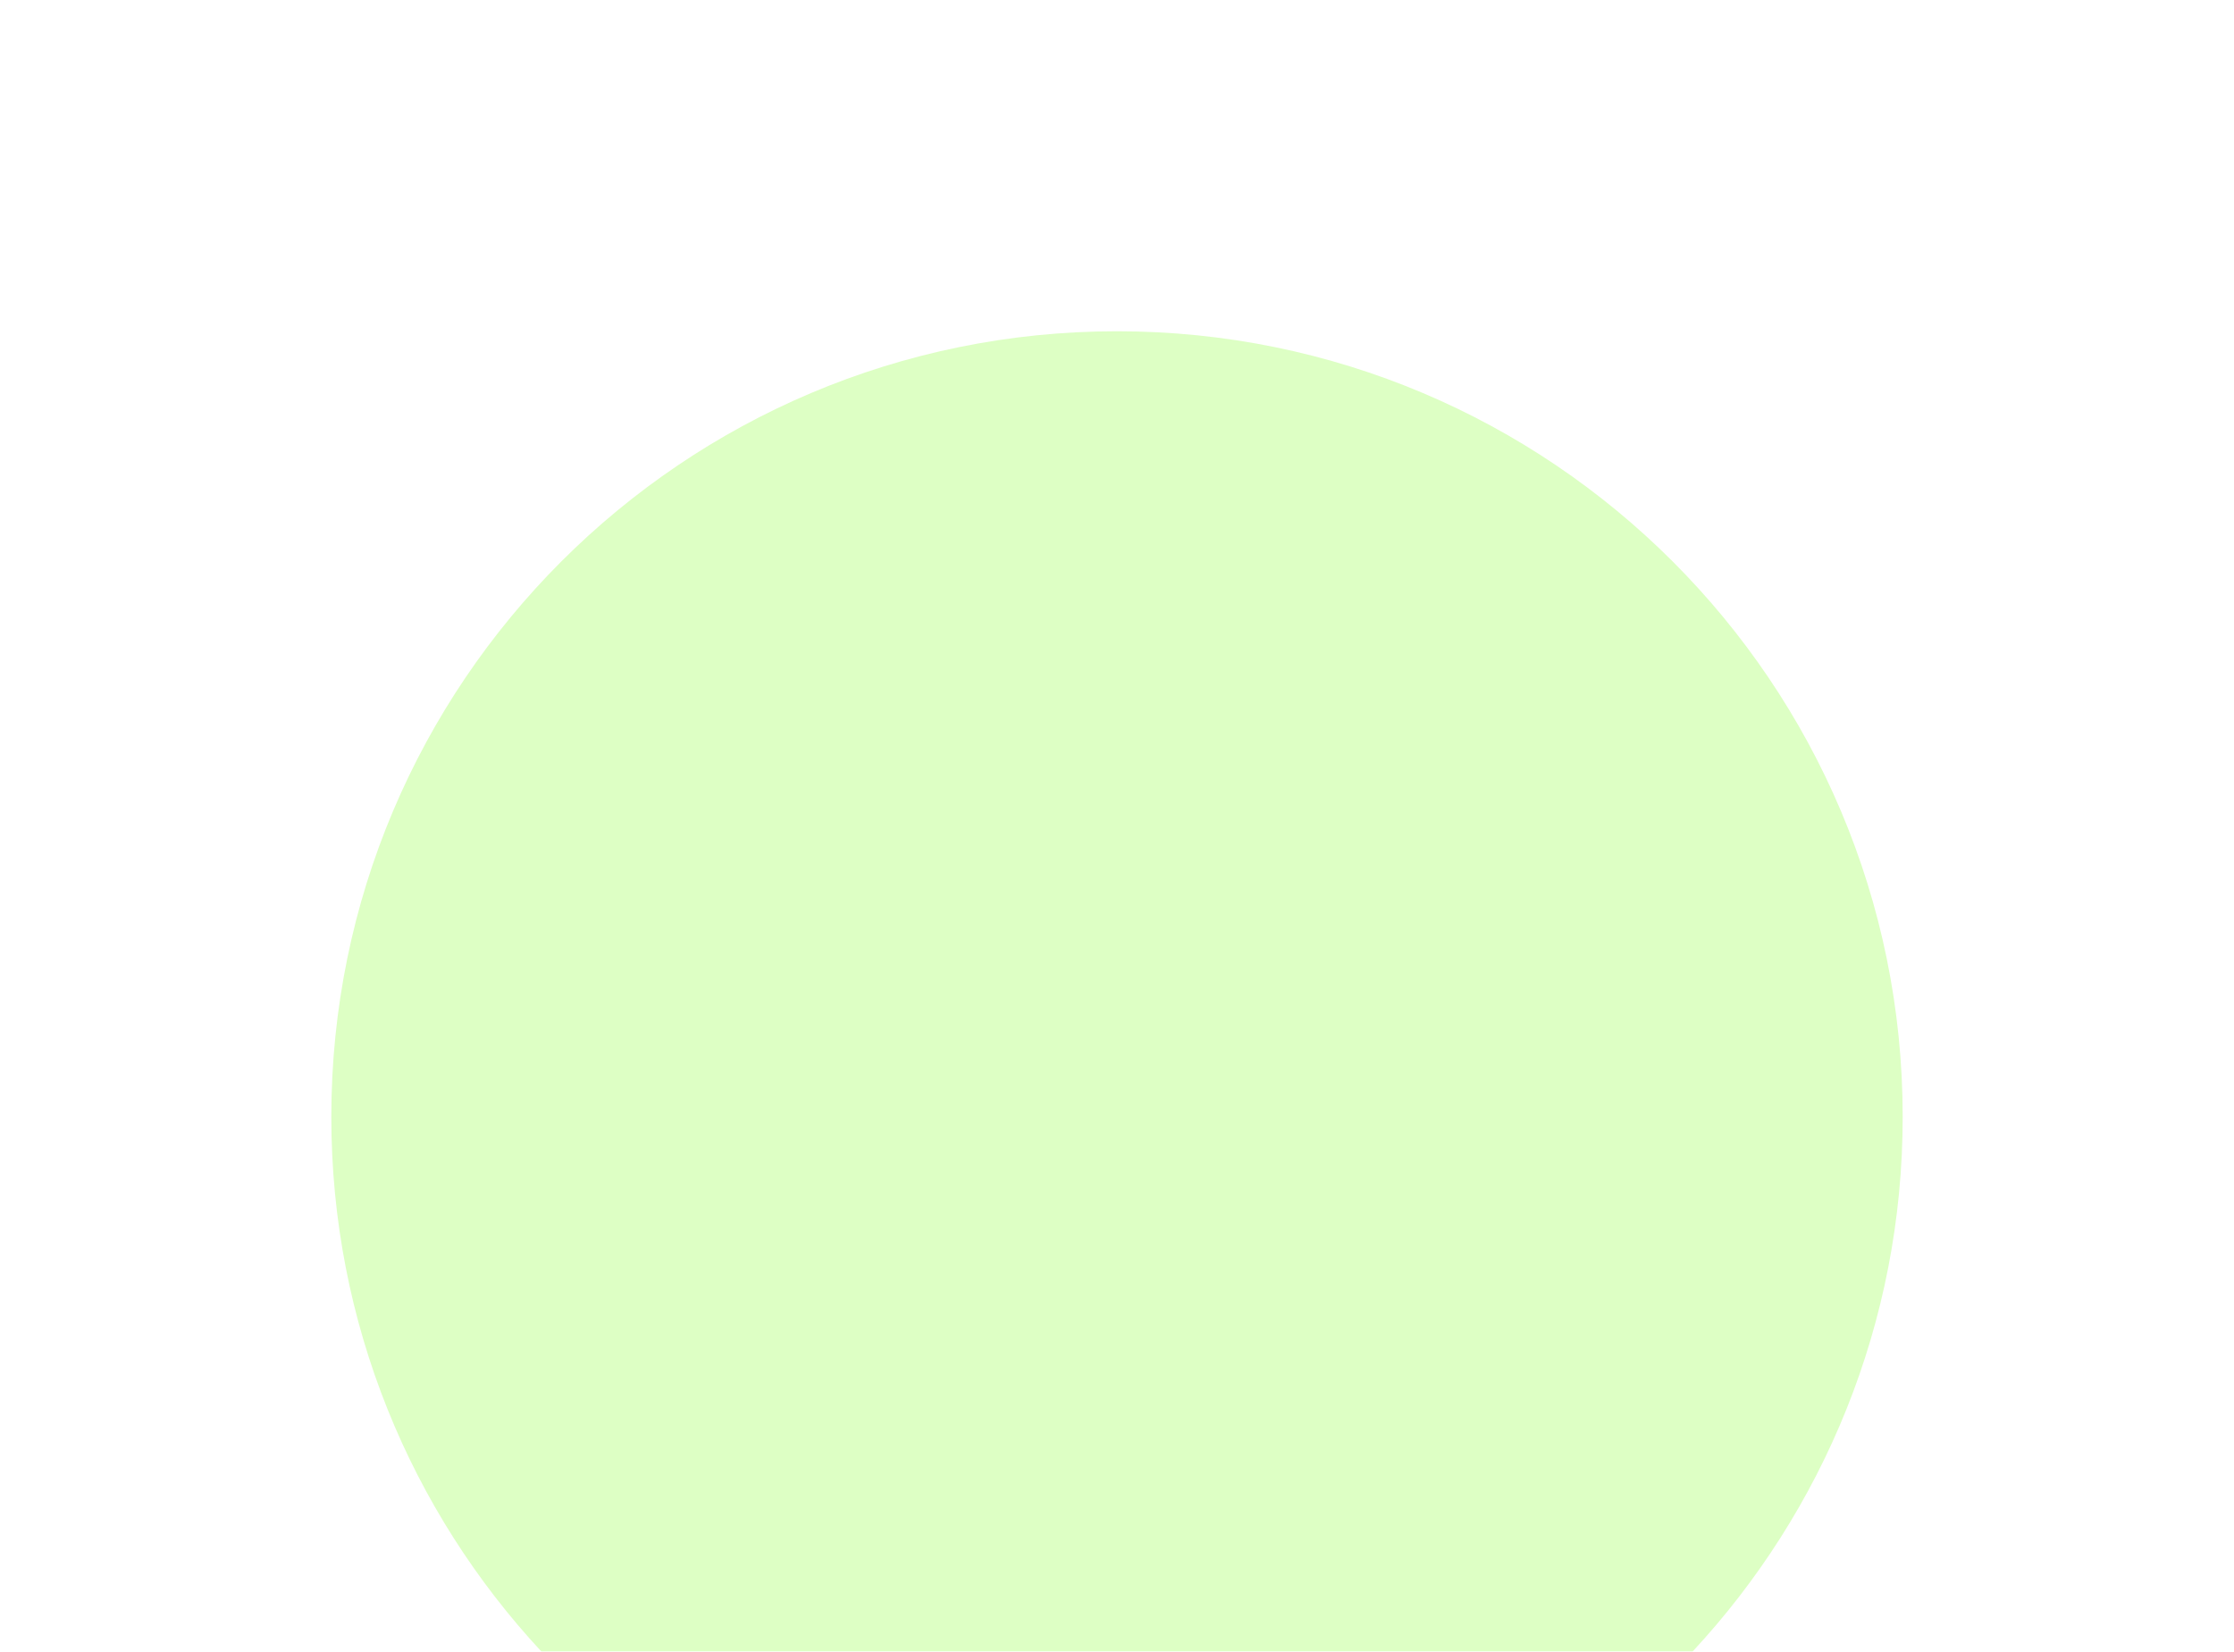 <svg xmlns="http://www.w3.org/2000/svg" fill="none" viewBox="0 0 472 349" height="349" width="472">
<g filter="url(#filter0_f_61_390)">
<path fill="#DDFFC4" d="M357.603 349C385.151 319.367 402 279.651 402 236C402 144.321 327.679 70 236 70C144.321 70 70 144.321 70 236C70 279.651 86.849 319.367 114.397 349H357.603Z" clip-rule="evenodd" fill-rule="evenodd"></path>
</g>
<defs>
<filter color-interpolation-filters="sRGB" filterUnits="userSpaceOnUse" height="419" width="472" y="0" x="0" id="filter0_f_61_390">
<feFlood result="BackgroundImageFix" flood-opacity="0"></feFlood>
<feBlend result="shape" in2="BackgroundImageFix" in="SourceGraphic" mode="normal"></feBlend>
<feGaussianBlur result="effect1_foregroundBlur_61_390" stdDeviation="35"></feGaussianBlur>
</filter>
</defs>
</svg>
